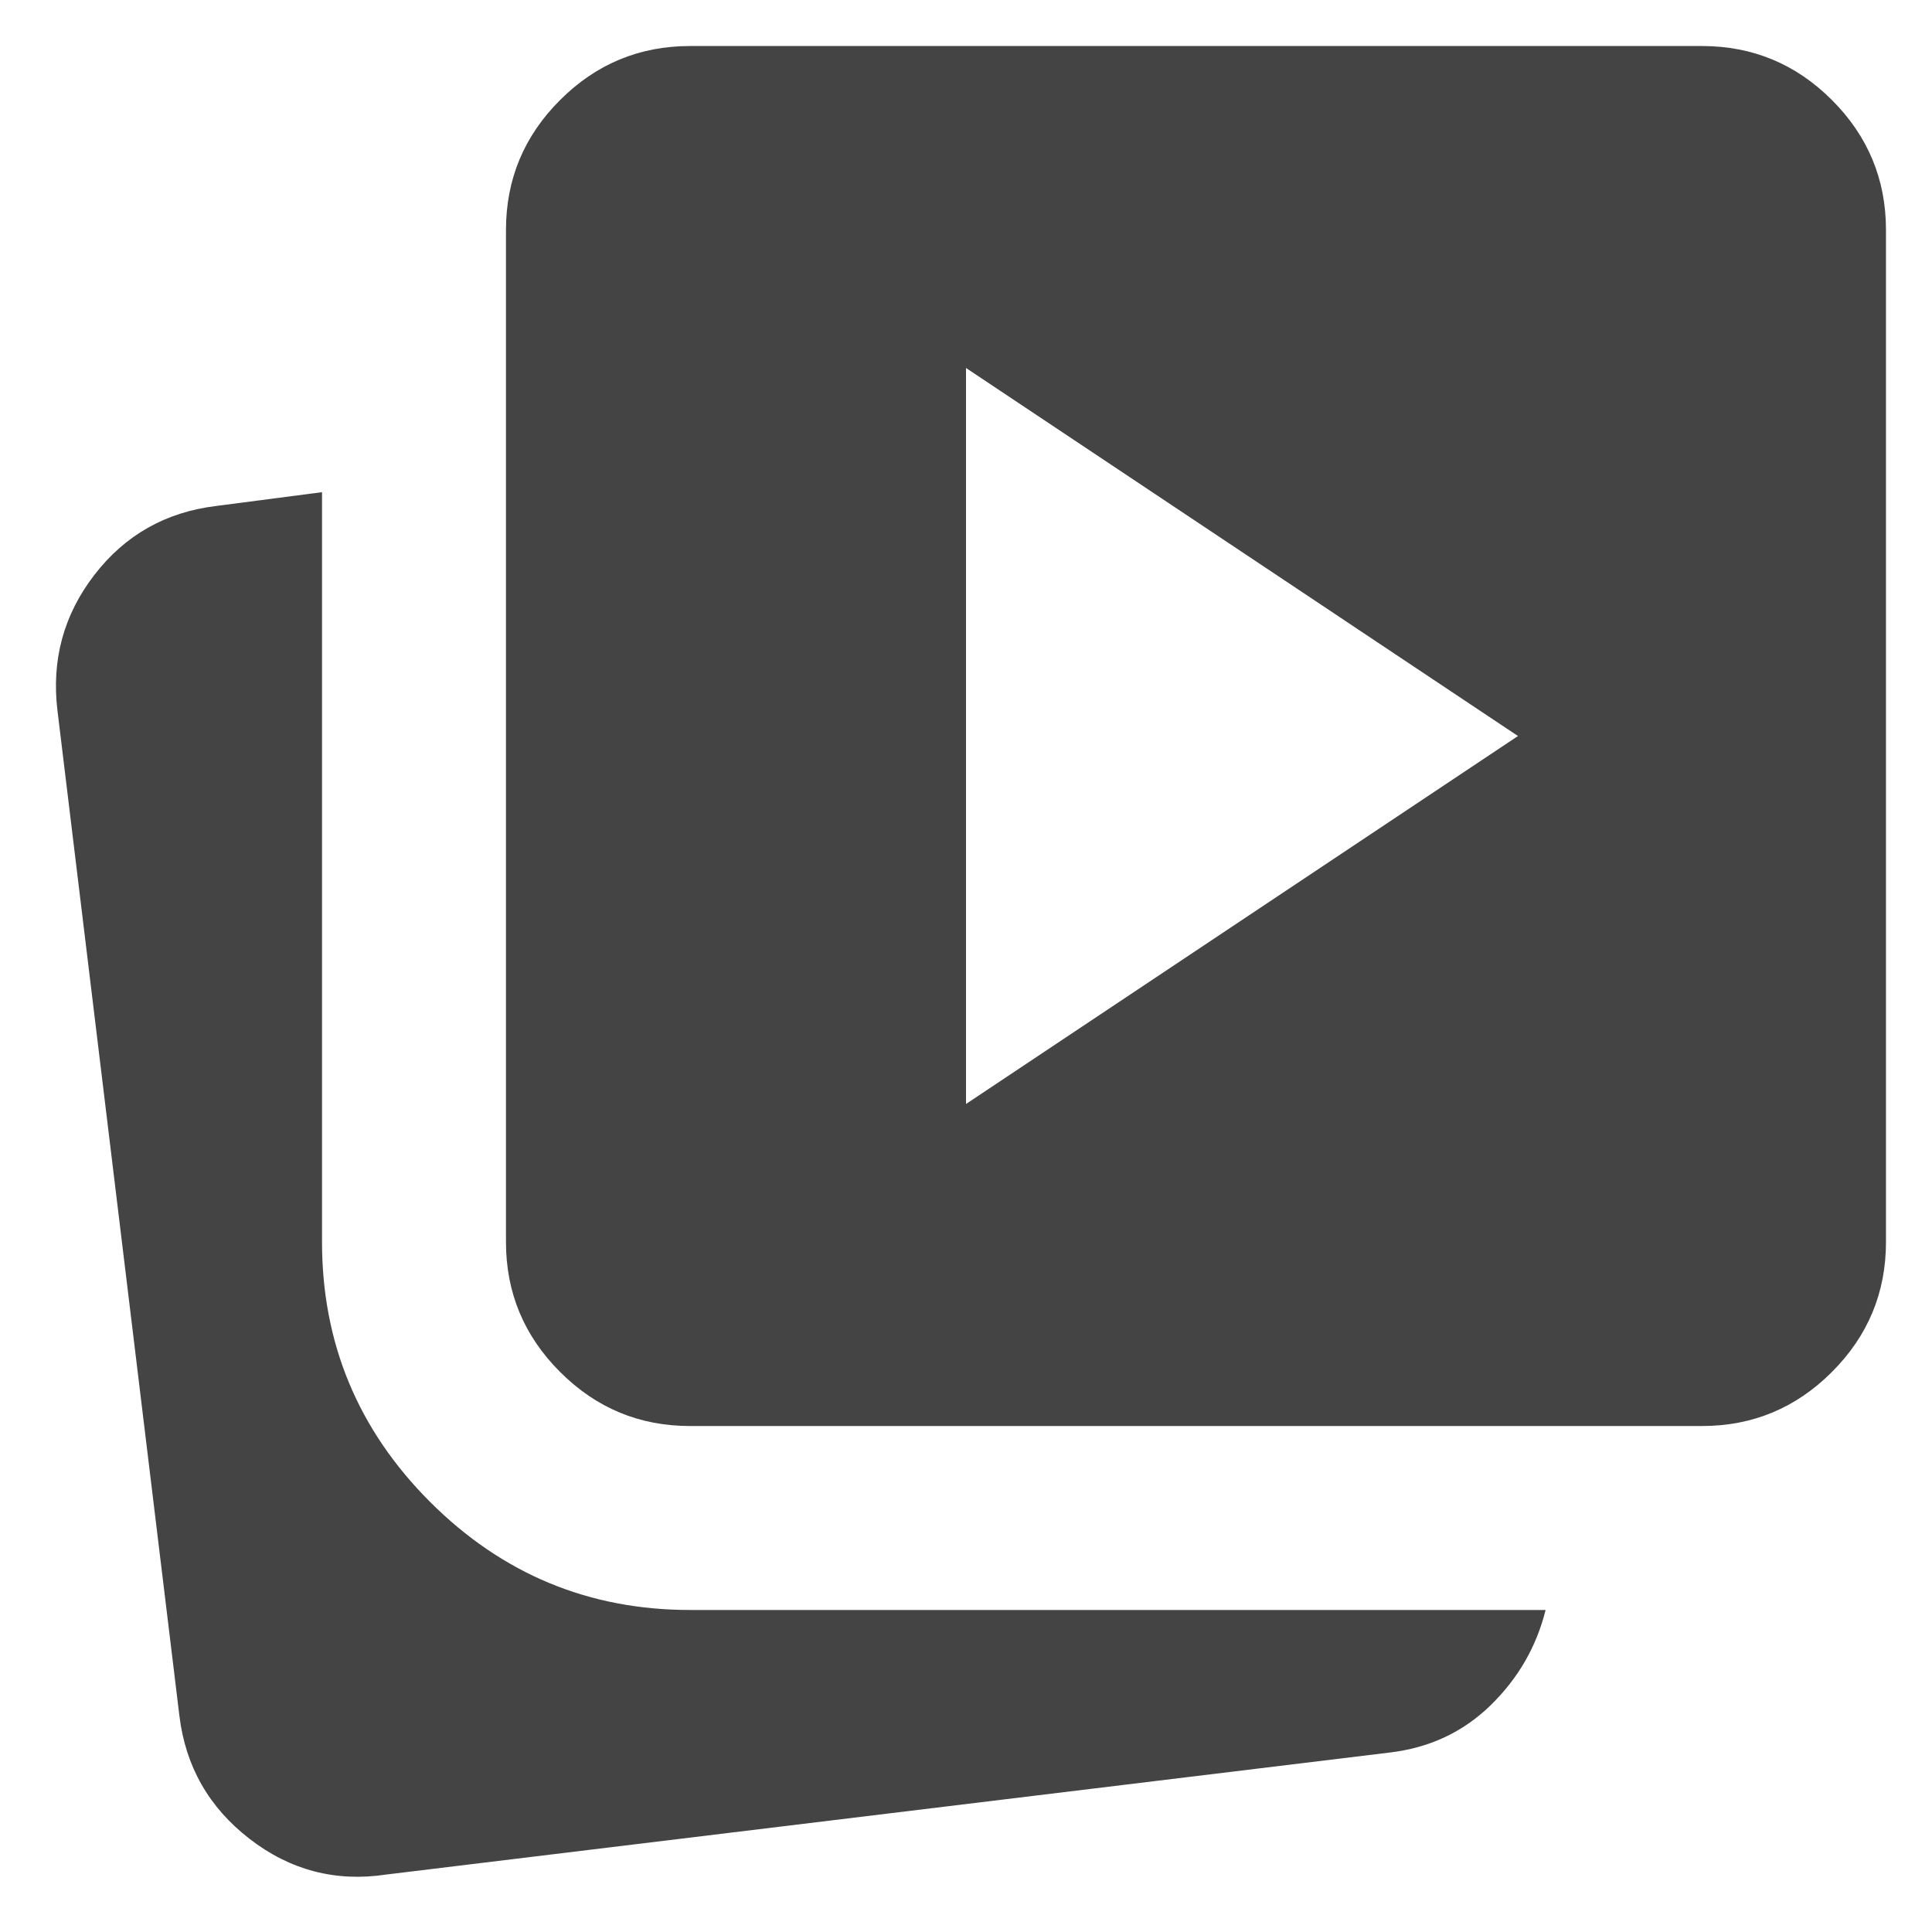<svg width="28" height="28" viewBox="0 0 28 28" fill="none" xmlns="http://www.w3.org/2000/svg">
<path d="M14 16L22 10.667L14 5.333V16ZM5.6 27.167C4.867 27.278 4.206 27.106 3.617 26.65C3.028 26.195 2.689 25.6 2.6 24.867L0.833 10.3C0.744 9.567 0.922 8.911 1.367 8.333C1.811 7.756 2.4 7.422 3.133 7.333L4.667 7.133V18C4.667 19.467 5.189 20.722 6.233 21.767C7.278 22.811 8.533 23.333 10 23.333H22.4C22.267 23.867 22 24.328 21.6 24.717C21.2 25.106 20.711 25.333 20.133 25.4L5.6 27.167ZM10 20.667C9.267 20.667 8.639 20.406 8.117 19.883C7.594 19.361 7.333 18.733 7.333 18V3.333C7.333 2.6 7.594 1.972 8.117 1.45C8.639 0.928 9.267 0.667 10 0.667H24.667C25.4 0.667 26.028 0.928 26.55 1.45C27.072 1.972 27.333 2.6 27.333 3.333V18C27.333 18.733 27.072 19.361 26.55 19.883C26.028 20.406 25.4 20.667 24.667 20.667H10Z" fill="#444444"/>
</svg>
